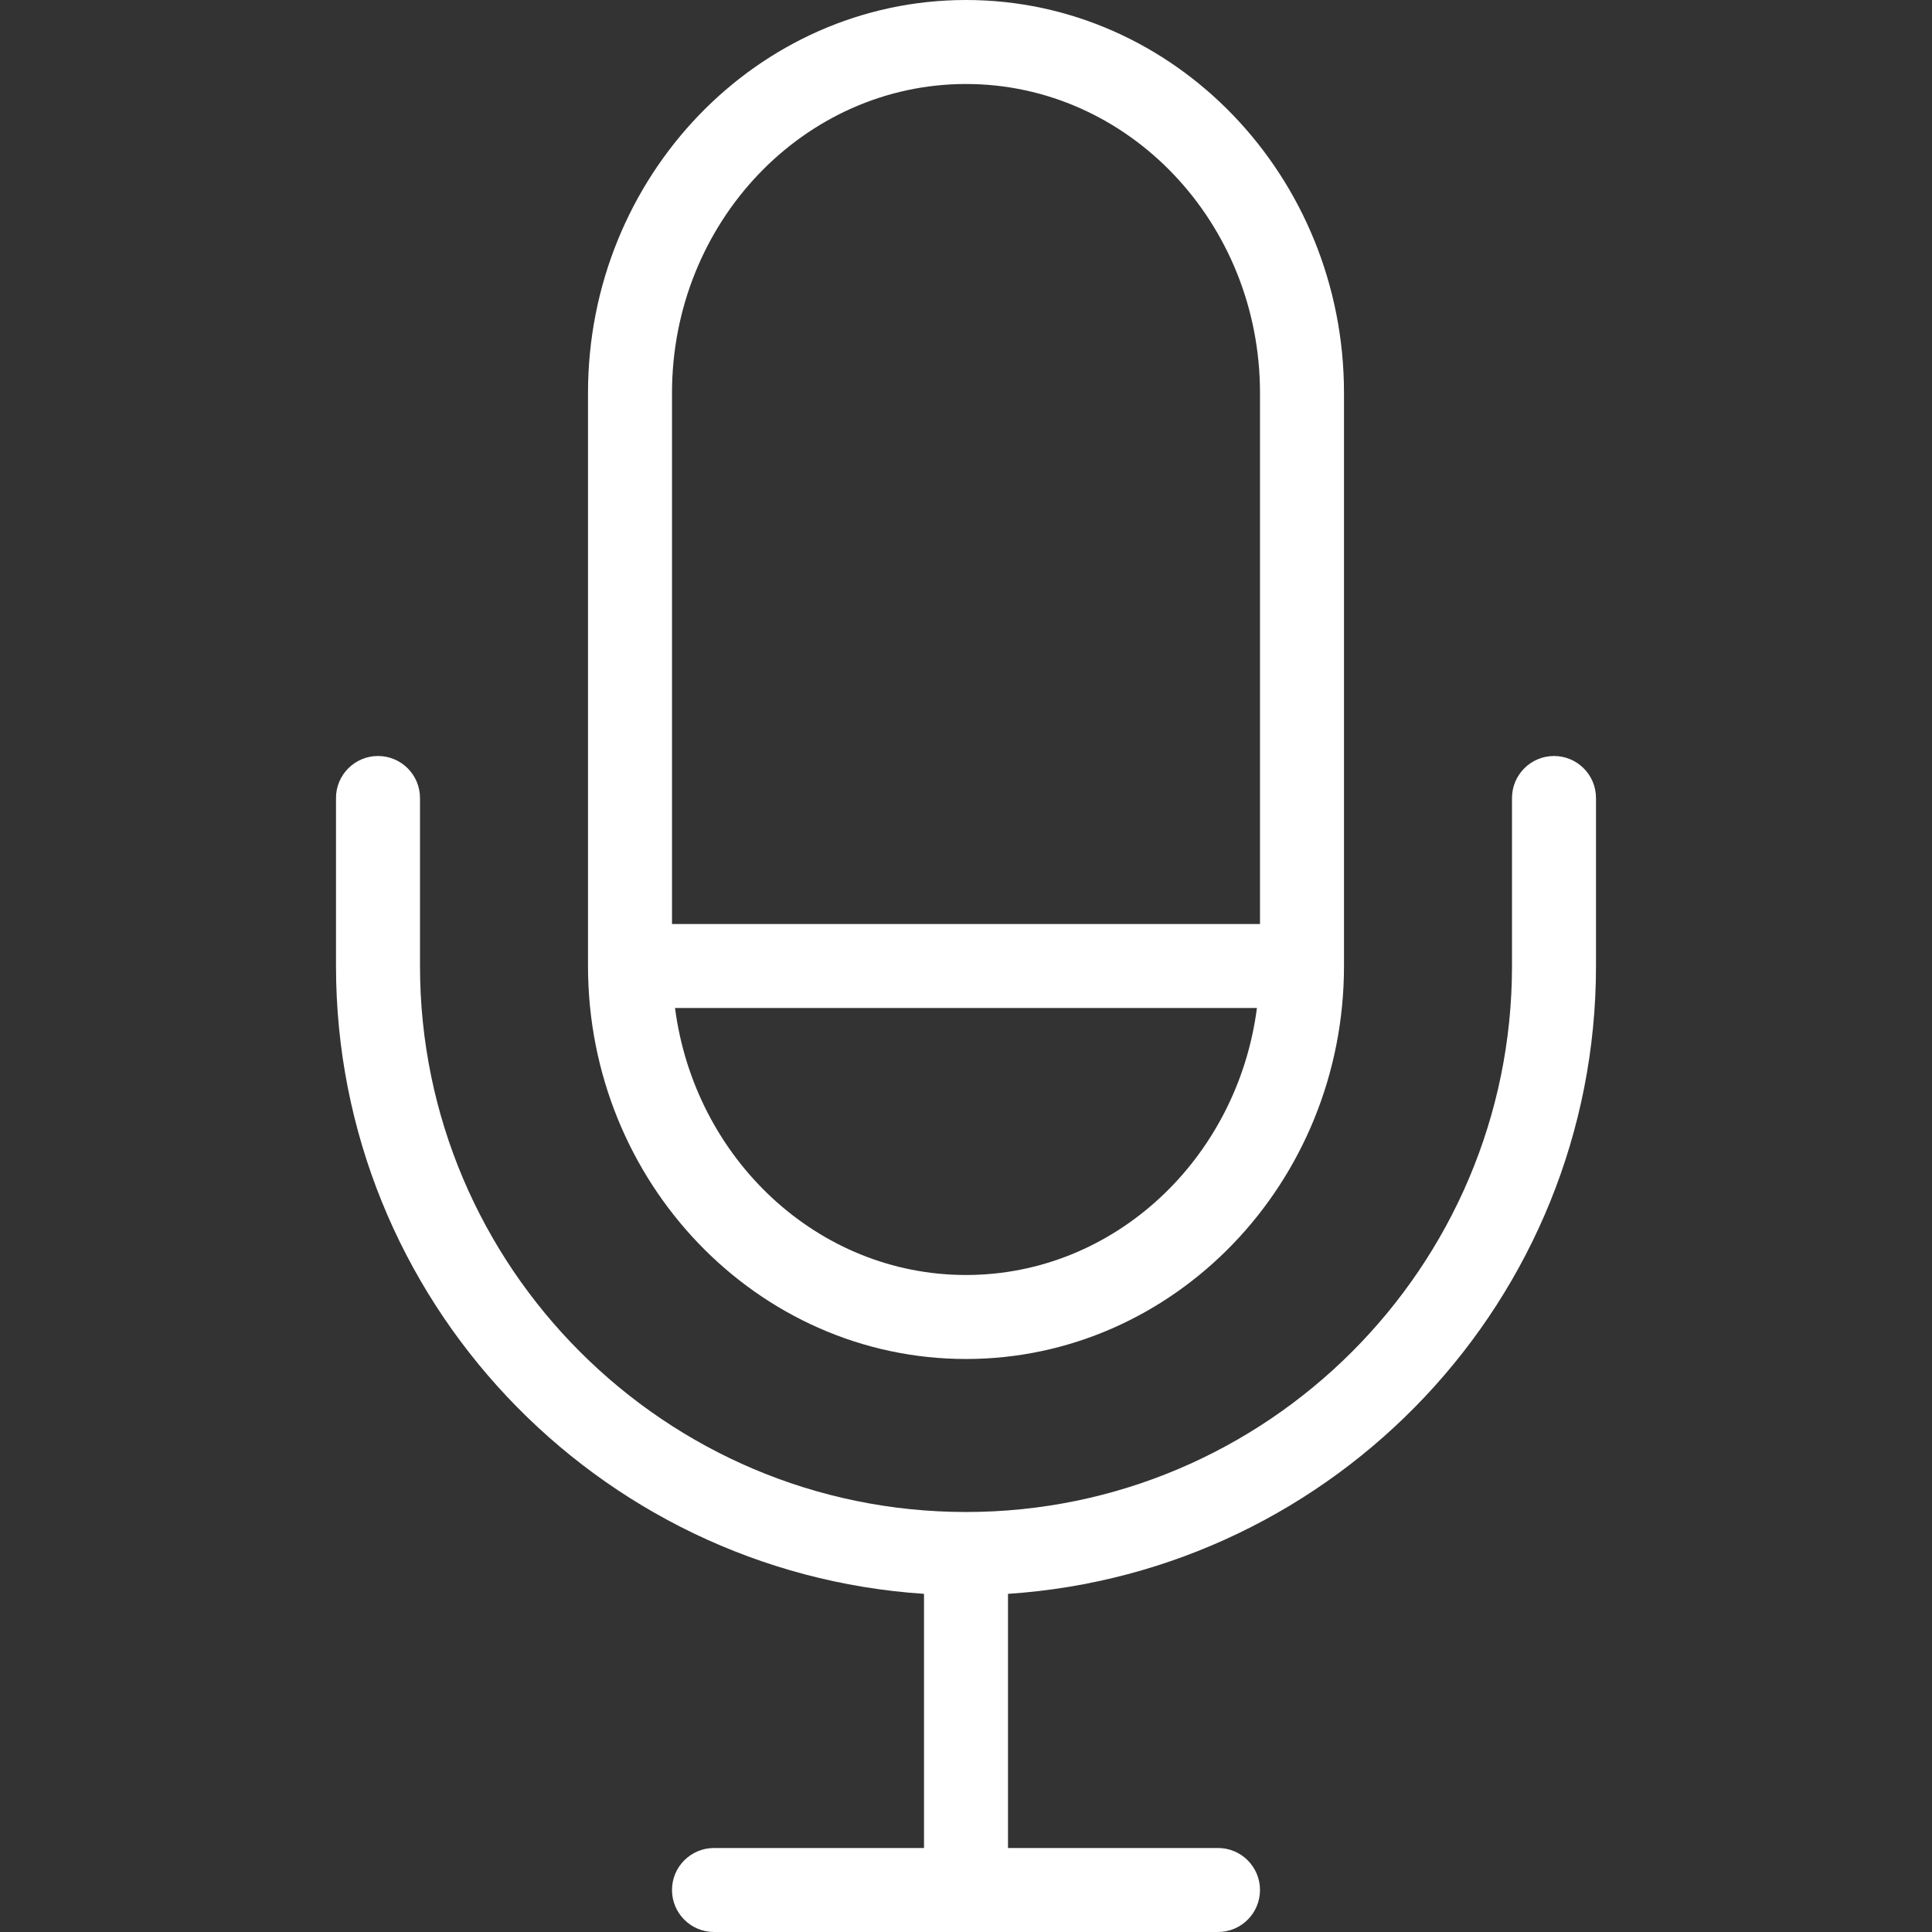 <?xml version="1.0" encoding="UTF-8"?> <svg xmlns="http://www.w3.org/2000/svg" width="368" height="368" viewBox="0 0 368 368" fill="none"><rect x="0" y="0" width="368" height="368" fill="#333333" stroke="none"/> <path d="M184 0C144.304 0 112 33.584 112 74.856V184C112 225.28 144.304 258.856 184 258.856C223.696 258.856 256 225.28 256 184V74.856C256 33.584 223.696 0 184 0ZM184 242.856C155.712 242.856 132.312 220.672 128.576 192H239.416C235.688 220.68 212.288 242.856 184 242.856ZM240 176H128V74.856C128 42.4 153.12 16 184 16C214.88 16 240 42.4 240 74.856V176Z" fill="white"></path> <path d="M296 144C291.584 144 288 147.584 288 152V184C288 241.344 241.344 288 184 288C126.656 288 80 241.344 80 184V152C80 147.584 76.416 144 72 144C67.584 144 64 147.584 64 152V184C64 247.464 113.56 299.448 176 303.592V352H136C131.584 352 128 355.584 128 360C128 364.416 131.584 368 136 368H232C236.416 368 240 364.416 240 360C240 355.584 236.416 352 232 352H192V303.592C254.44 299.448 304 247.464 304 184V152C304 147.584 300.416 144 296 144Z" fill="white"></path> </svg> 